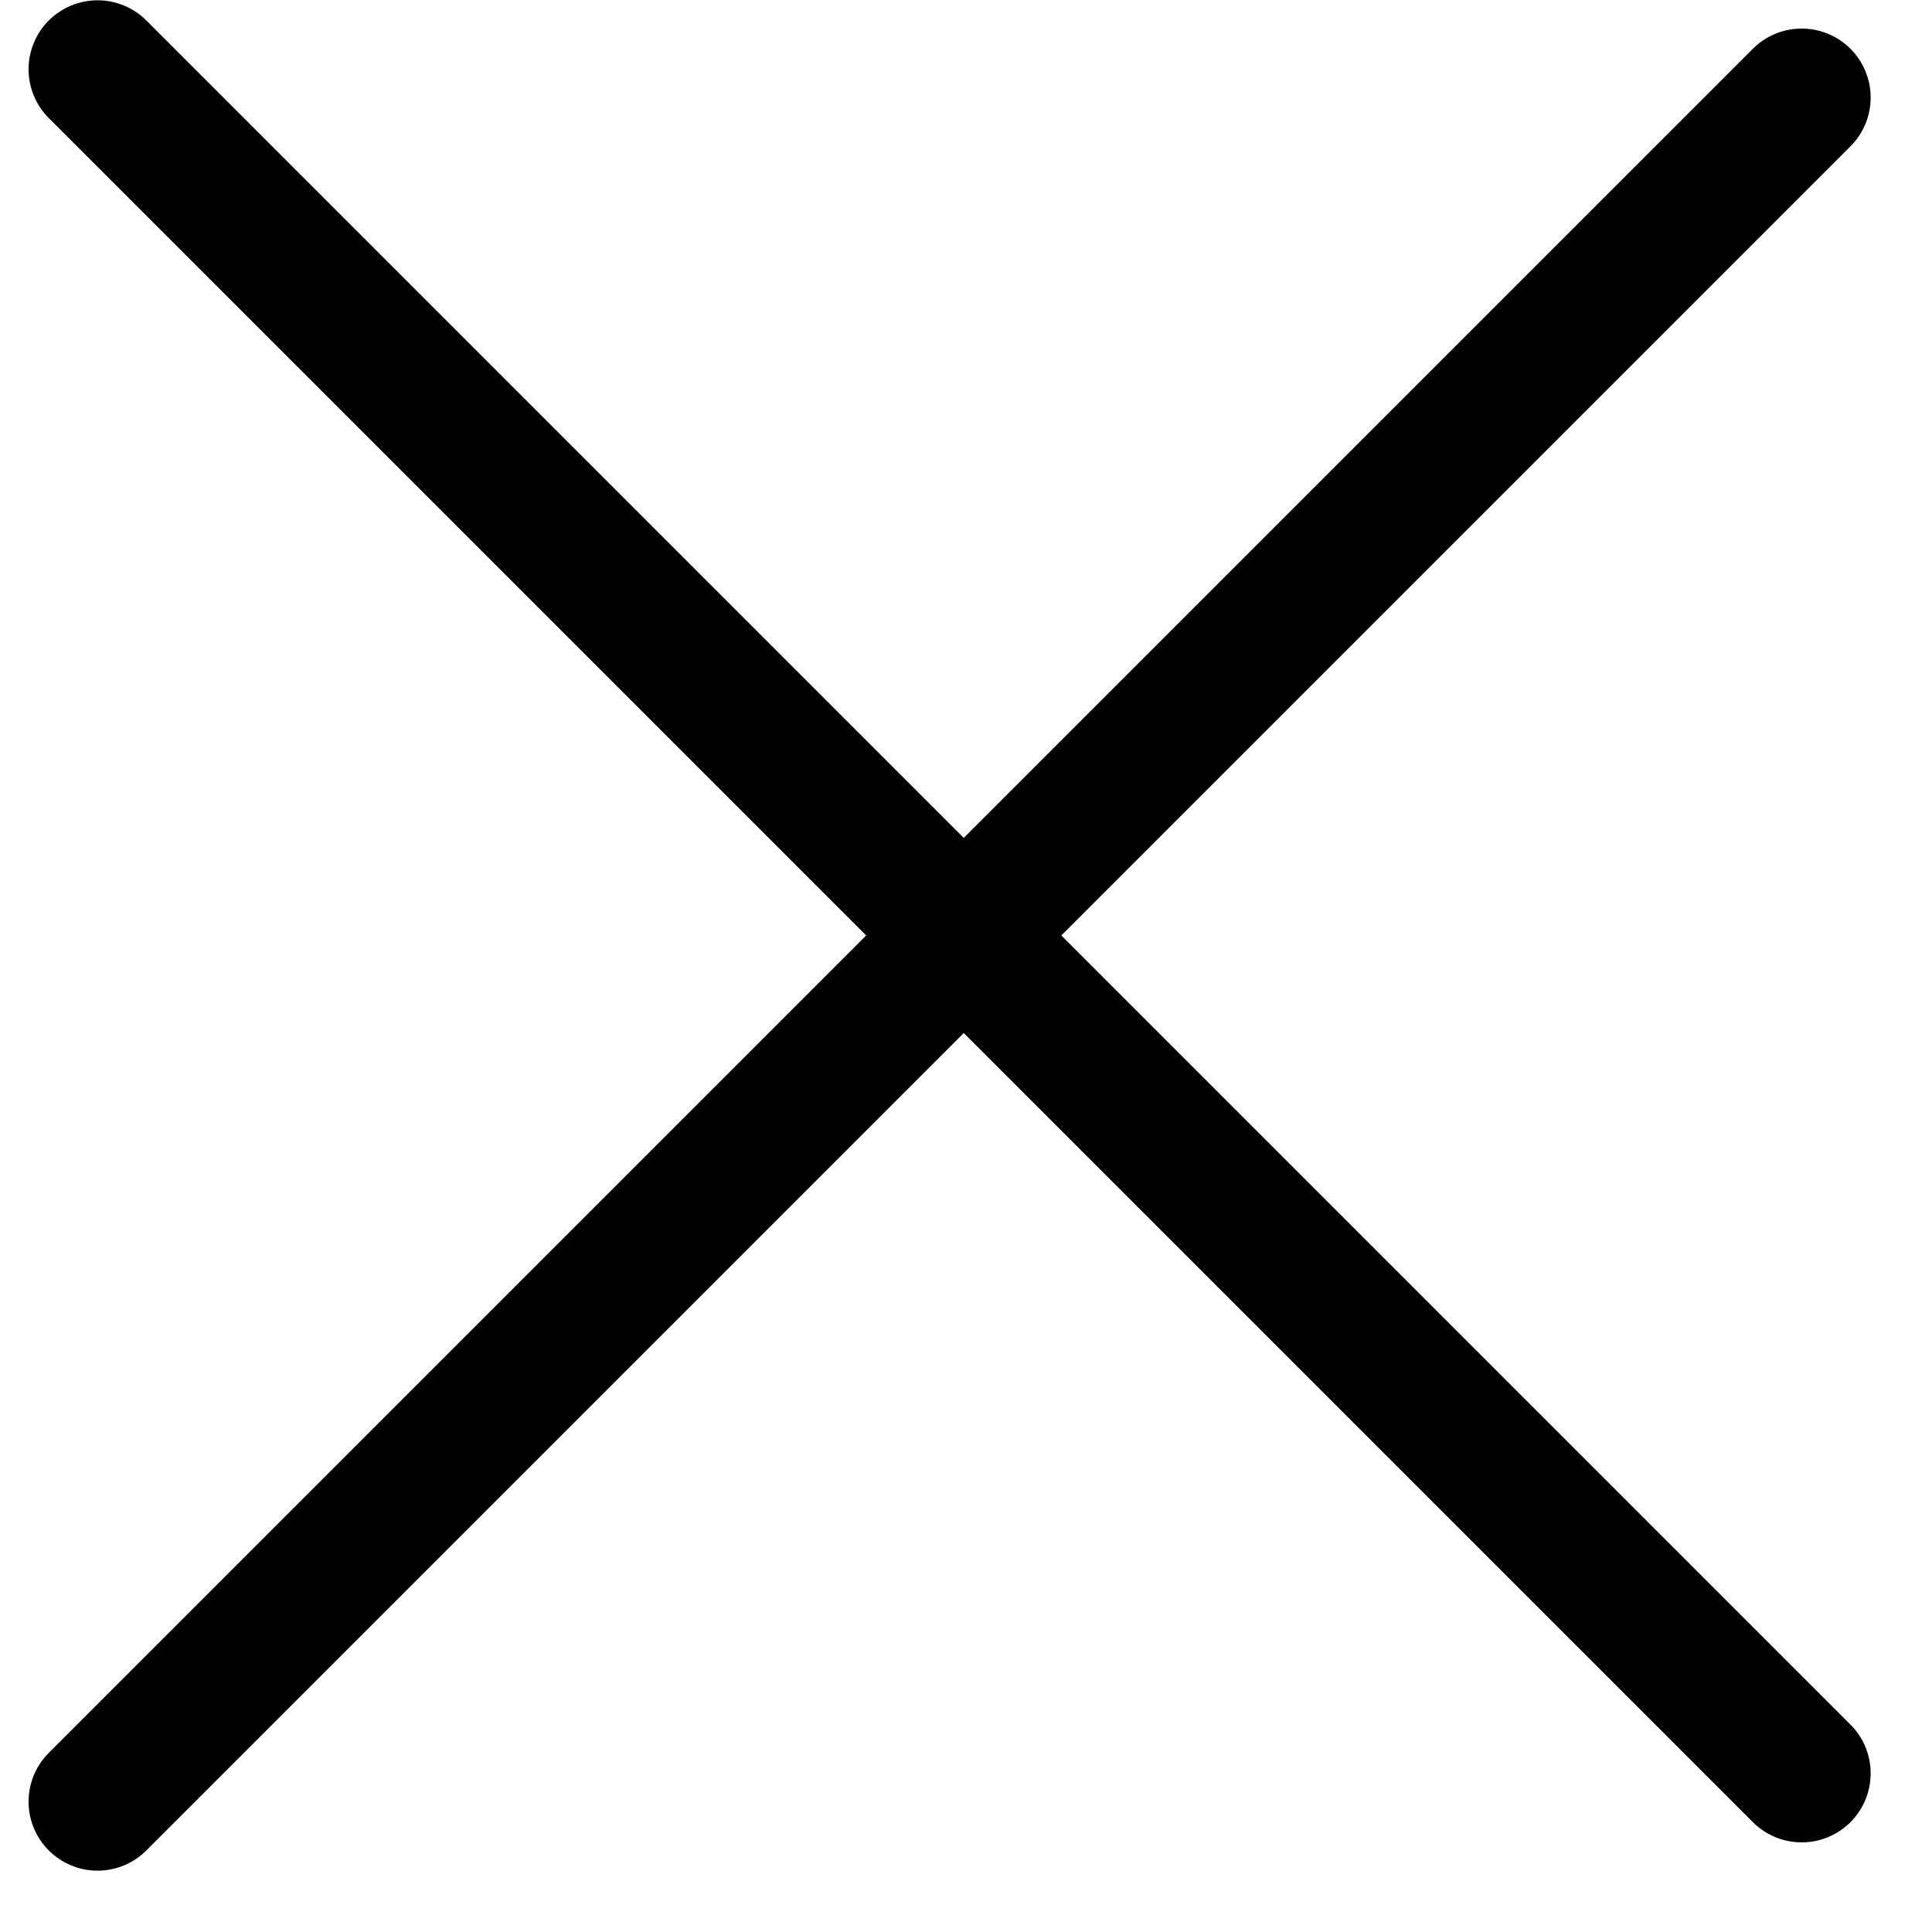<svg id="icon-close" viewBox="0 0 28 28" xmlns="http://www.w3.org/2000/svg">
            <line x1="1.414" y1="1.004" x2="26.111" y2="25.701" stroke="currentColor" fill="none" stroke-width="2" stroke-linecap="round"/>
            <line x1="26.111" y1="1.414" x2="1.414" y2="26.111" stroke="currentColor" fill="none" stroke-width="2" stroke-linecap="round"/>
        </svg>